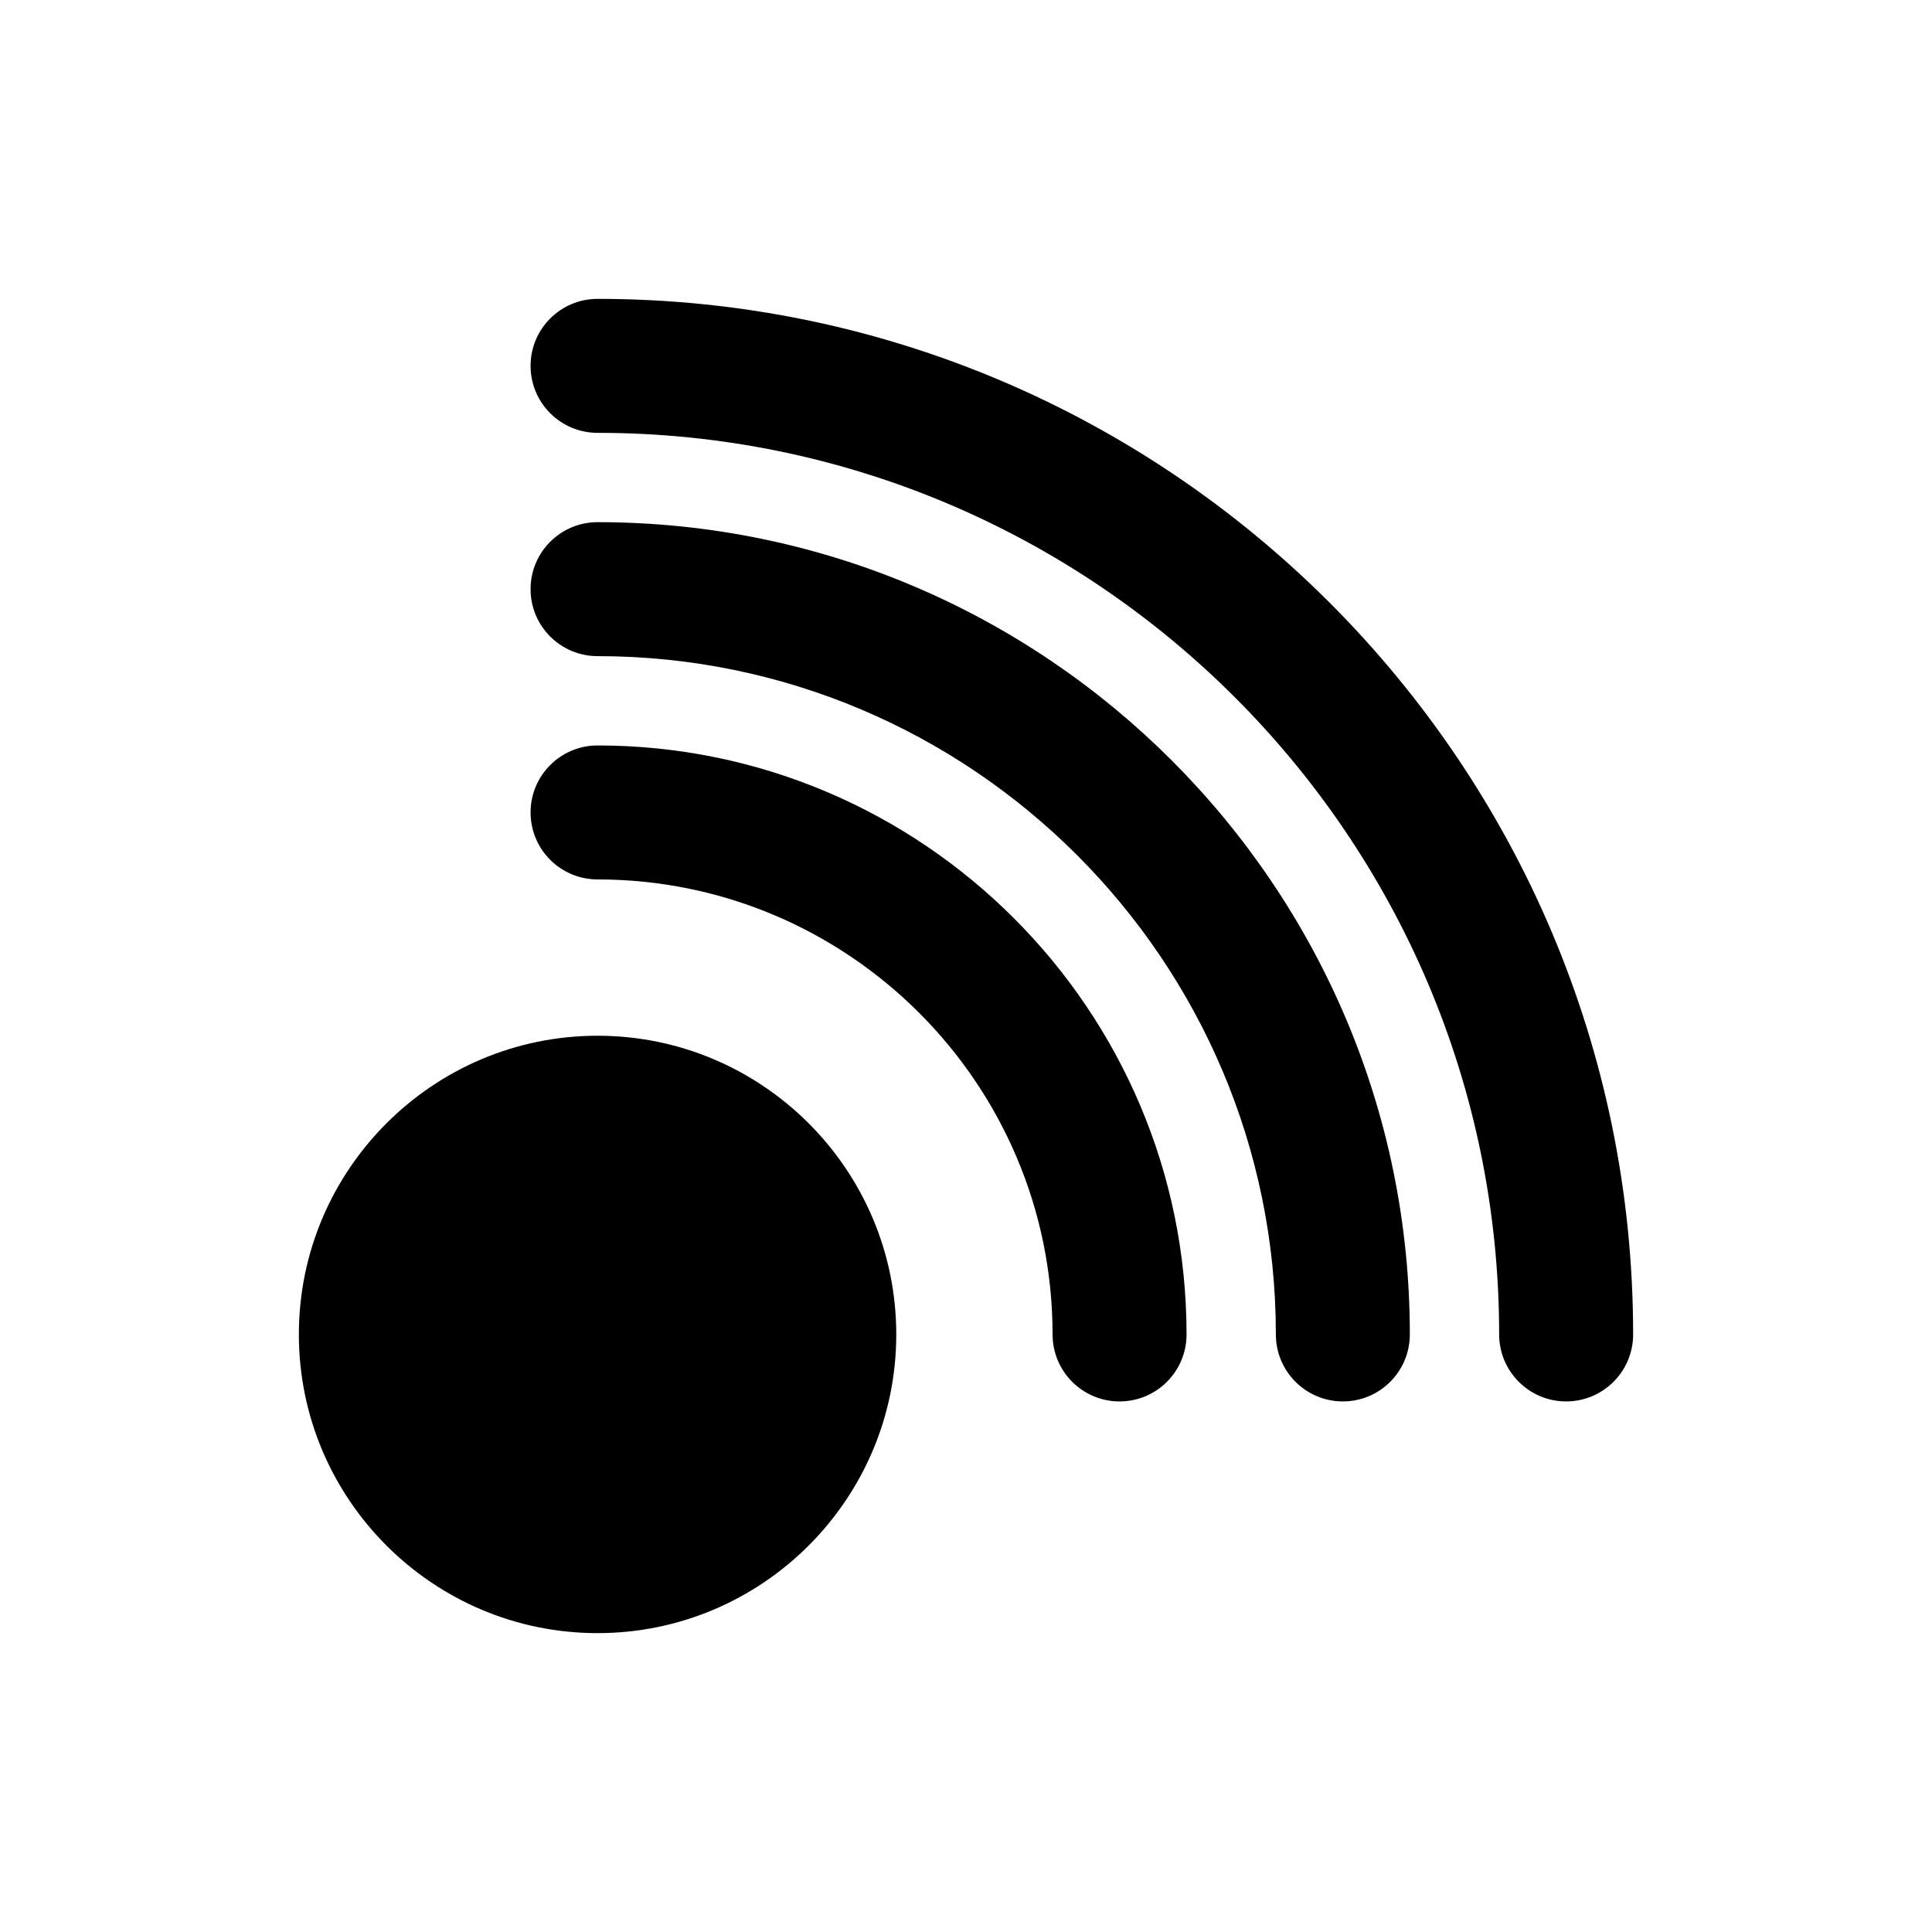 <svg xmlns="http://www.w3.org/2000/svg" version="1.1" xmlns:xlink="http://www.w3.org/1999/xlink" xmlns:svgjs="http://svgjs.com/svgjs" width="512" height="512" x="0" y="0" viewBox="0 0 512 512" style="enable-background:new 0 0 512 512" xml:space="preserve" class=""><g><path fill="#000000" d="M158.361 432.796c-43.647 0-79.158-35.509-79.158-79.157s35.51-79.158 79.158-79.158 79.158 35.511 79.158 79.158-35.511 79.157-79.158 79.157zM415.044 371.392c-9.804 0-17.753-7.949-17.753-17.753 0-131.747-107.184-238.931-238.93-238.931-9.804 0-17.753-7.949-17.753-17.753s7.948-17.753 17.753-17.753c151.325 0 274.435 123.112 274.435 274.436 0 9.805-7.948 17.754-17.752 17.754z" data-original="#5c84b8" class=""></path><path fill="#000000" d="M355.869 371.392c-9.804 0-17.753-7.949-17.753-17.753 0-99.118-80.638-179.756-179.755-179.756-9.804 0-17.753-7.949-17.753-17.753s7.948-17.753 17.753-17.753c118.695 0 215.26 96.565 215.26 215.261 0 9.805-7.948 17.754-17.752 17.754z" data-original="#5c84b8" class=""></path><path fill="#000000" d="M296.694 371.392c-9.804 0-17.753-7.949-17.753-17.753 0-66.488-54.093-120.581-120.58-120.581-9.804 0-17.753-7.949-17.753-17.753s7.948-17.753 17.753-17.753c86.066 0 156.085 70.02 156.085 156.086 0 9.805-7.949 17.754-17.752 17.754z" data-original="#5c84b8" class=""></path></g></svg>